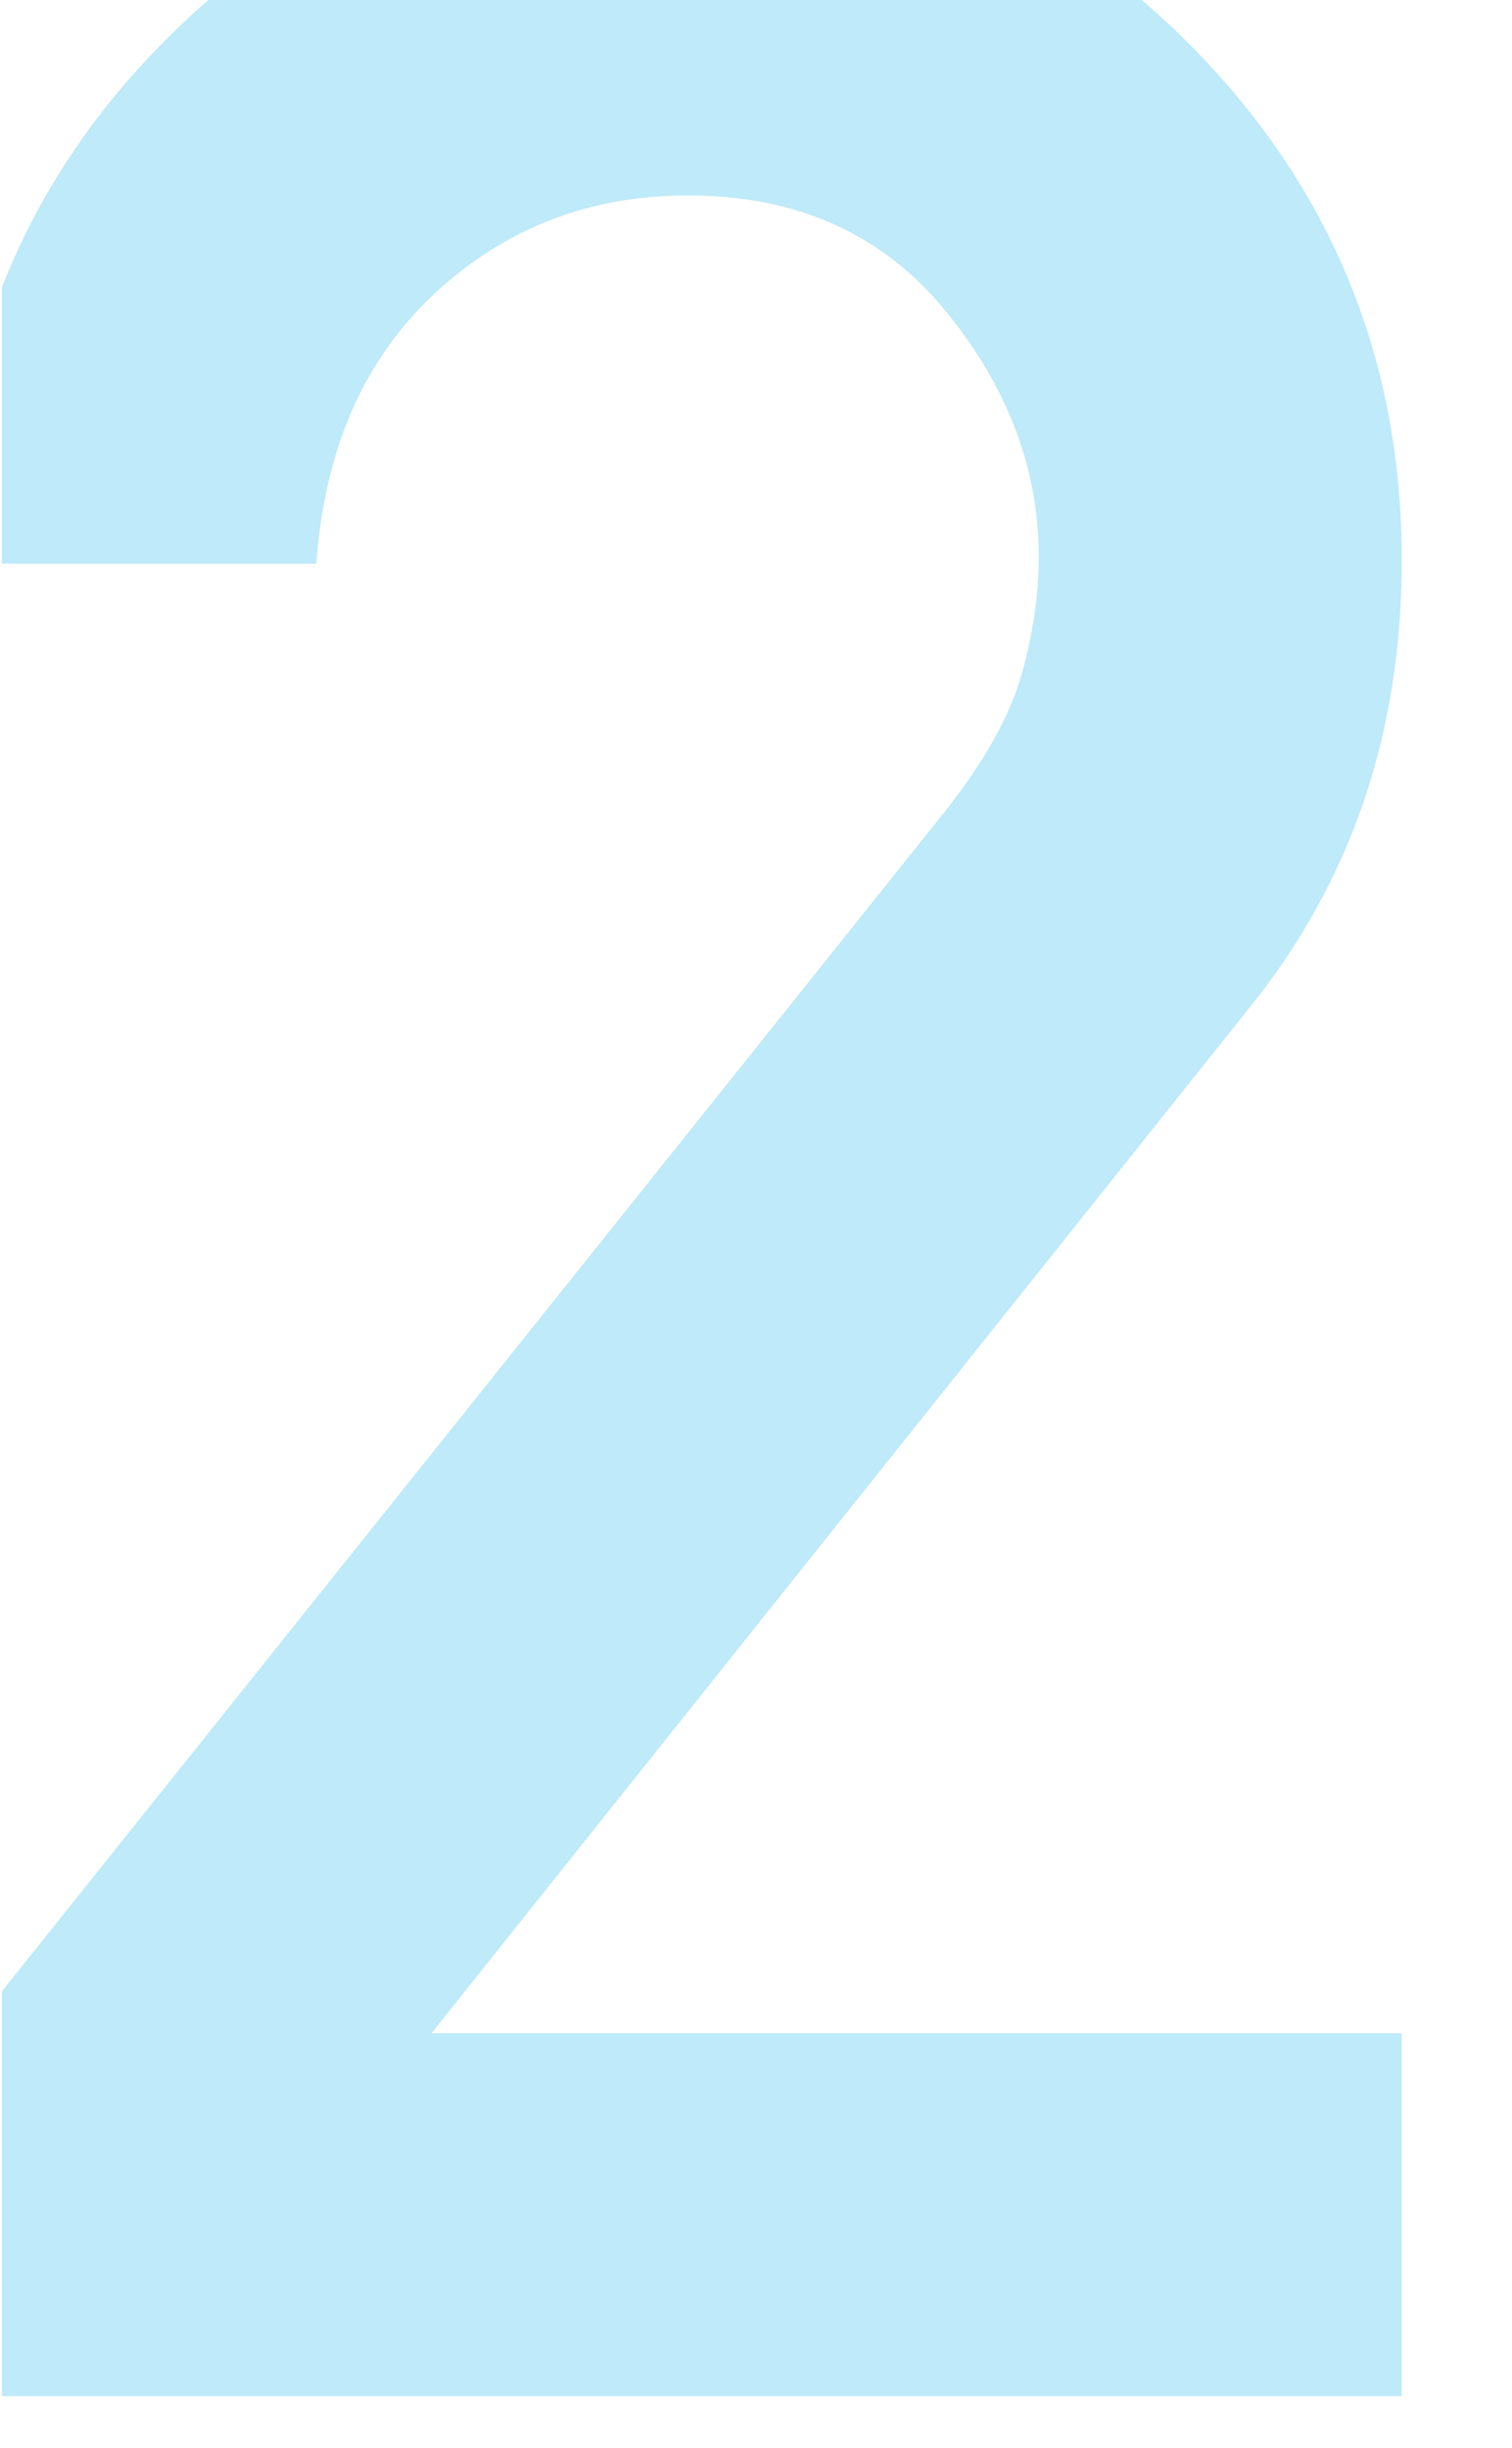 <?xml version="1.0" encoding="UTF-8"?><svg xmlns="http://www.w3.org/2000/svg" xmlns:xlink="http://www.w3.org/1999/xlink" viewBox="0 0 211.54 342.43"><defs><style>.h{clip-path:url(#d);}.i{fill:none;}.j{fill:#beeaf9;}</style><clipPath id="d"><rect class="i" x=".27" y="-.12" width="1449.57" height="380"/></clipPath></defs><g id="a"/><g id="b"/><g id="c"><g class="h"><path class="j" d="M-6.77,335.21v-47.85L132.39,113.28c5.37-6.84,8.87-13.1,10.5-18.8,1.62-5.7,2.44-11.23,2.44-16.6,0-12.37-4.39-23.88-13.18-34.55-8.79-10.66-20.75-15.99-35.89-15.99-13.84,0-25.68,4.6-35.52,13.79-9.85,9.2-15.34,21.77-16.48,37.72H-6.77C-6.61,50.05,3.24,25.76,22.78,5.98s42.72-29.66,69.58-29.66c29.62,0,54.32,9.97,74.1,29.91,19.78,19.94,29.66,43.99,29.66,72.14,0,24.09-7.08,44.92-21.24,62.5L60.37,284.42H196.11v50.78H-6.77Z"/></g></g><g id="e"/><g id="f"/><g id="g"/></svg>